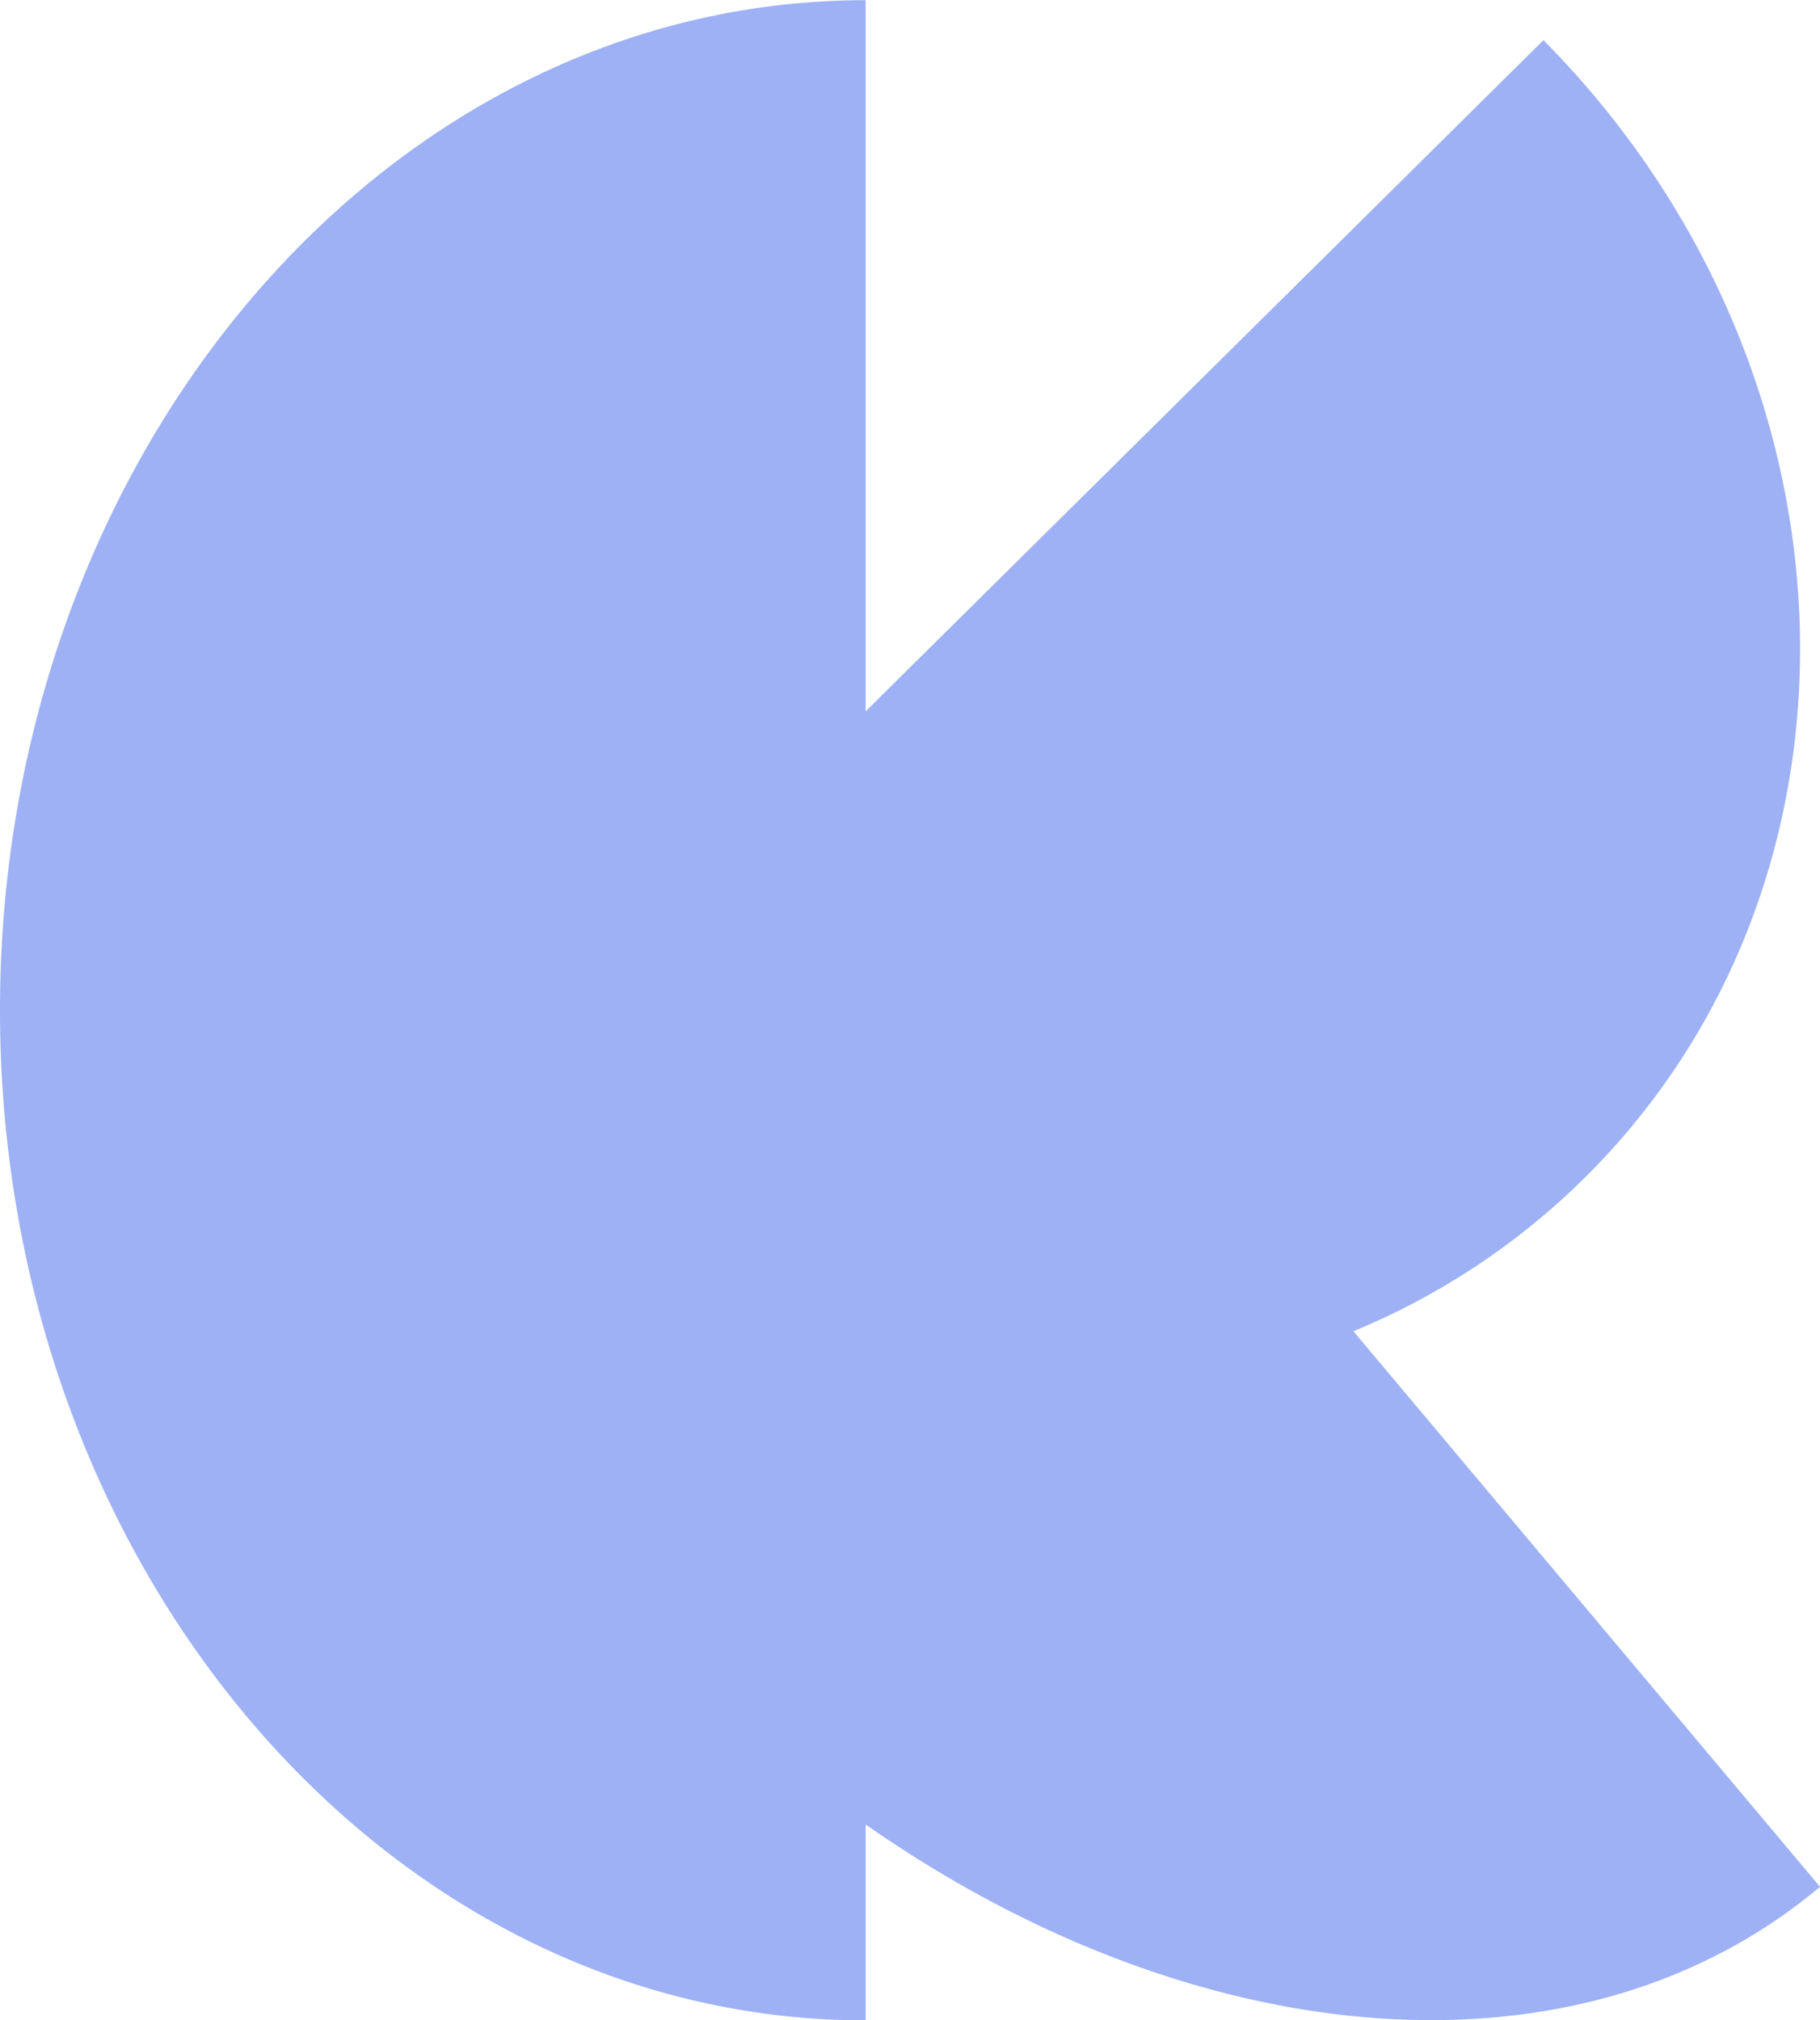 <svg id="Ebene_1" data-name="Ebene 1" xmlns="http://www.w3.org/2000/svg" viewBox="0 0 342.9 380.65"><defs><style>.cls-1{fill:#9db1f4;}</style></defs><path class="cls-1" d="M1131,704.33l-87.91-104.68a135.17,135.17,0,0,0,43.53-28.87c57.05-56.5,53.59-152.49-7.72-214.4L951.19,482.85v-134c-90.08,0-163.09,85.21-163.09,190.32s73,190.33,163.09,190.33V692.58C1012.89,735.75,1085.25,742.75,1131,704.33Z" transform="translate(-788.1 -348.81)"/></svg>